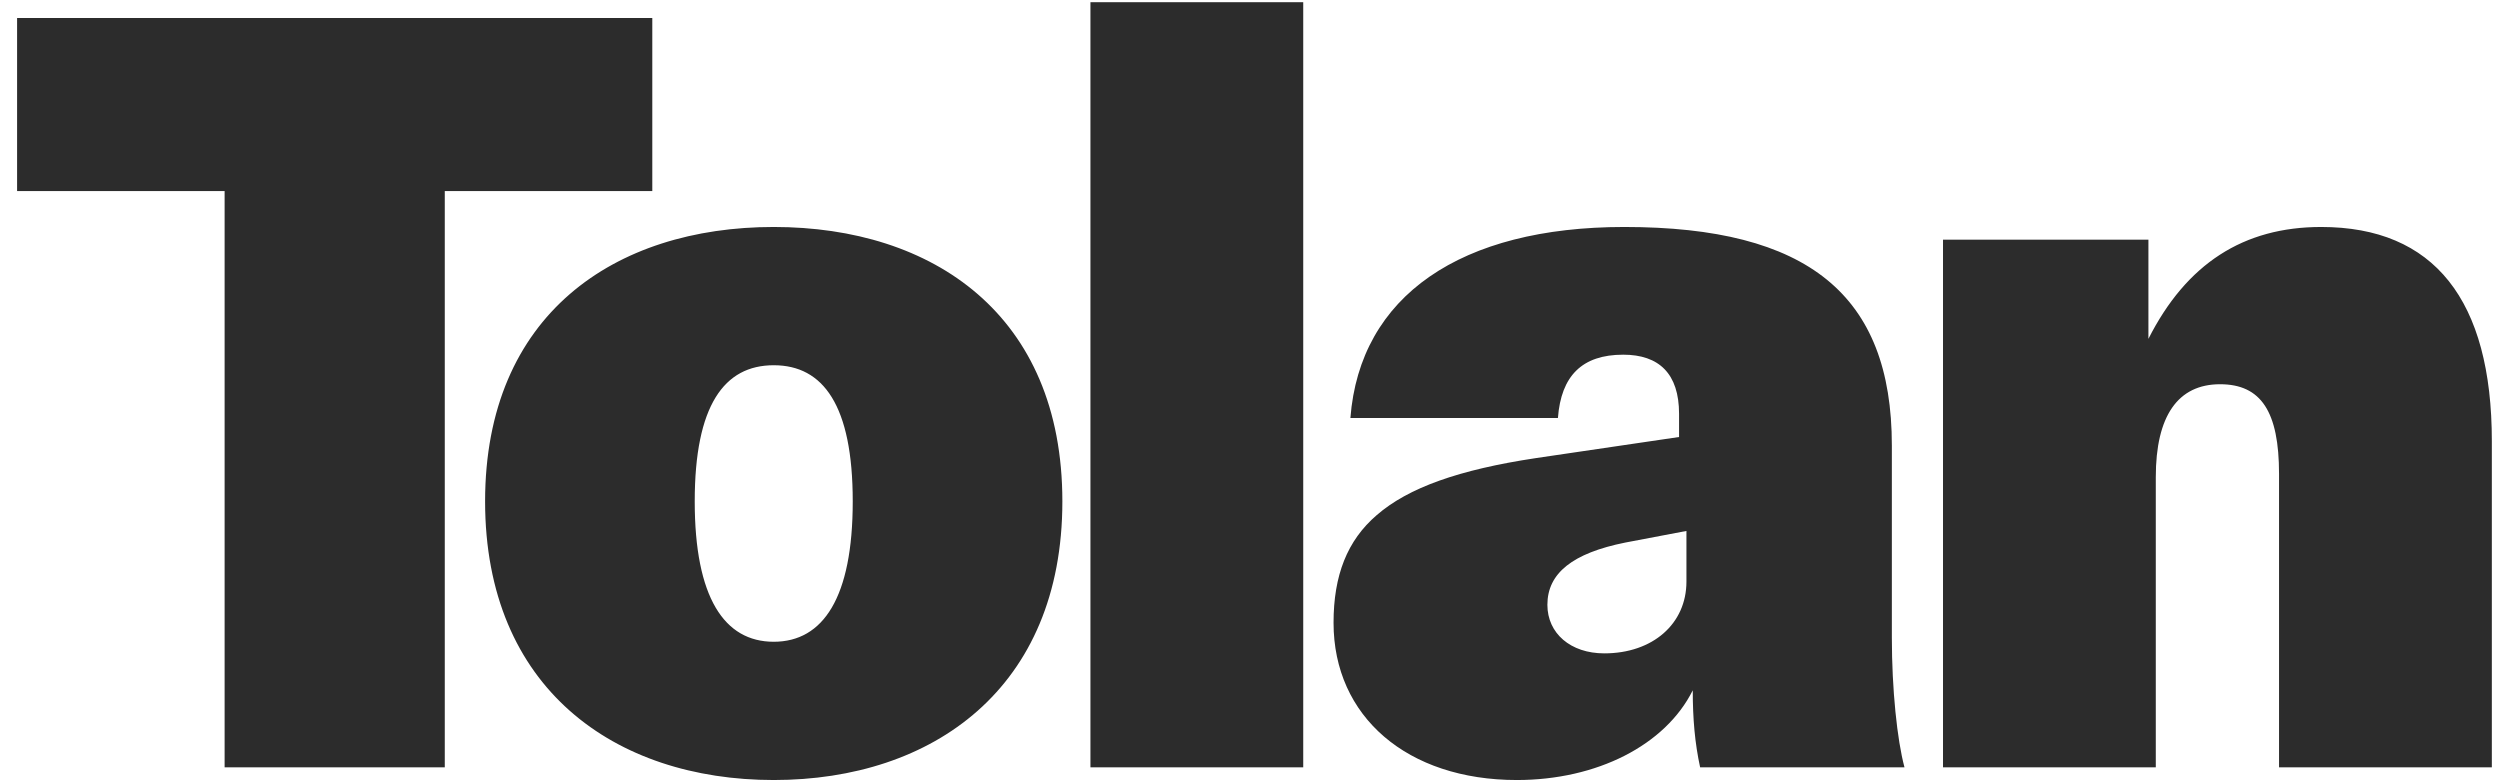 <svg width="1014" height="317" viewBox="0 0 1014 317" fill="none" xmlns="http://www.w3.org/2000/svg">
<path fill-rule="evenodd" clip-rule="evenodd" d="M528.59 311.242V0.881H442.283V311.242H528.59ZM615.229 316.378C570.794 316.378 540.886 290.693 540.886 252.593C540.886 233.33 546.44 219.203 558.403 208.929C571.221 197.799 591.73 190.521 622.92 185.812L681.028 177.25V167.833C681.028 151.565 672.91 143.86 658.383 143.86C641.72 143.86 633.175 152.421 631.893 169.545H547.722C551.567 119.887 592.584 92.061 658.81 92.061C733.154 92.061 767.335 119.459 767.335 180.675V258.587C767.335 279.563 769.472 300.111 772.462 311.241H689.573C687.437 301.395 686.582 291.549 686.582 279.991C675.474 302.251 647.701 316.378 615.229 316.378ZM650.692 265.008C670.346 265.008 684.019 253.022 684.019 235.898V215.35L659.238 220.059C637.874 224.34 627.62 232.473 627.62 245.316C627.62 256.874 637.02 265.008 650.692 265.008ZM788.082 311.242V97.2H871.398V137.44C886.78 107.046 909.852 92.063 941.47 92.063C987.187 92.063 1010.69 121.601 1010.69 178.964V311.242H924.379V192.235C924.379 166.978 917.116 155.848 900.452 155.848C883.362 155.848 874.389 168.69 874.389 193.519V311.242H788.082ZM313.826 316.378C249.309 316.378 196.756 279.135 196.756 203.364C196.756 127.593 249.309 92.061 313.826 92.061C378.343 92.061 430.896 127.593 430.896 203.364C430.896 279.135 378.343 316.378 313.826 316.378ZM313.826 260.299C333.907 260.299 345.871 242.319 345.871 203.364C345.871 164.408 333.907 148.141 313.826 148.141C293.745 148.141 281.781 164.408 281.781 203.364C281.781 242.319 293.745 260.299 313.826 260.299ZM264.572 77.505V7.299H6.932V77.505H91.103V311.24H180.401V77.505H264.572Z" fill="#2C2C2C"/>
</svg>
